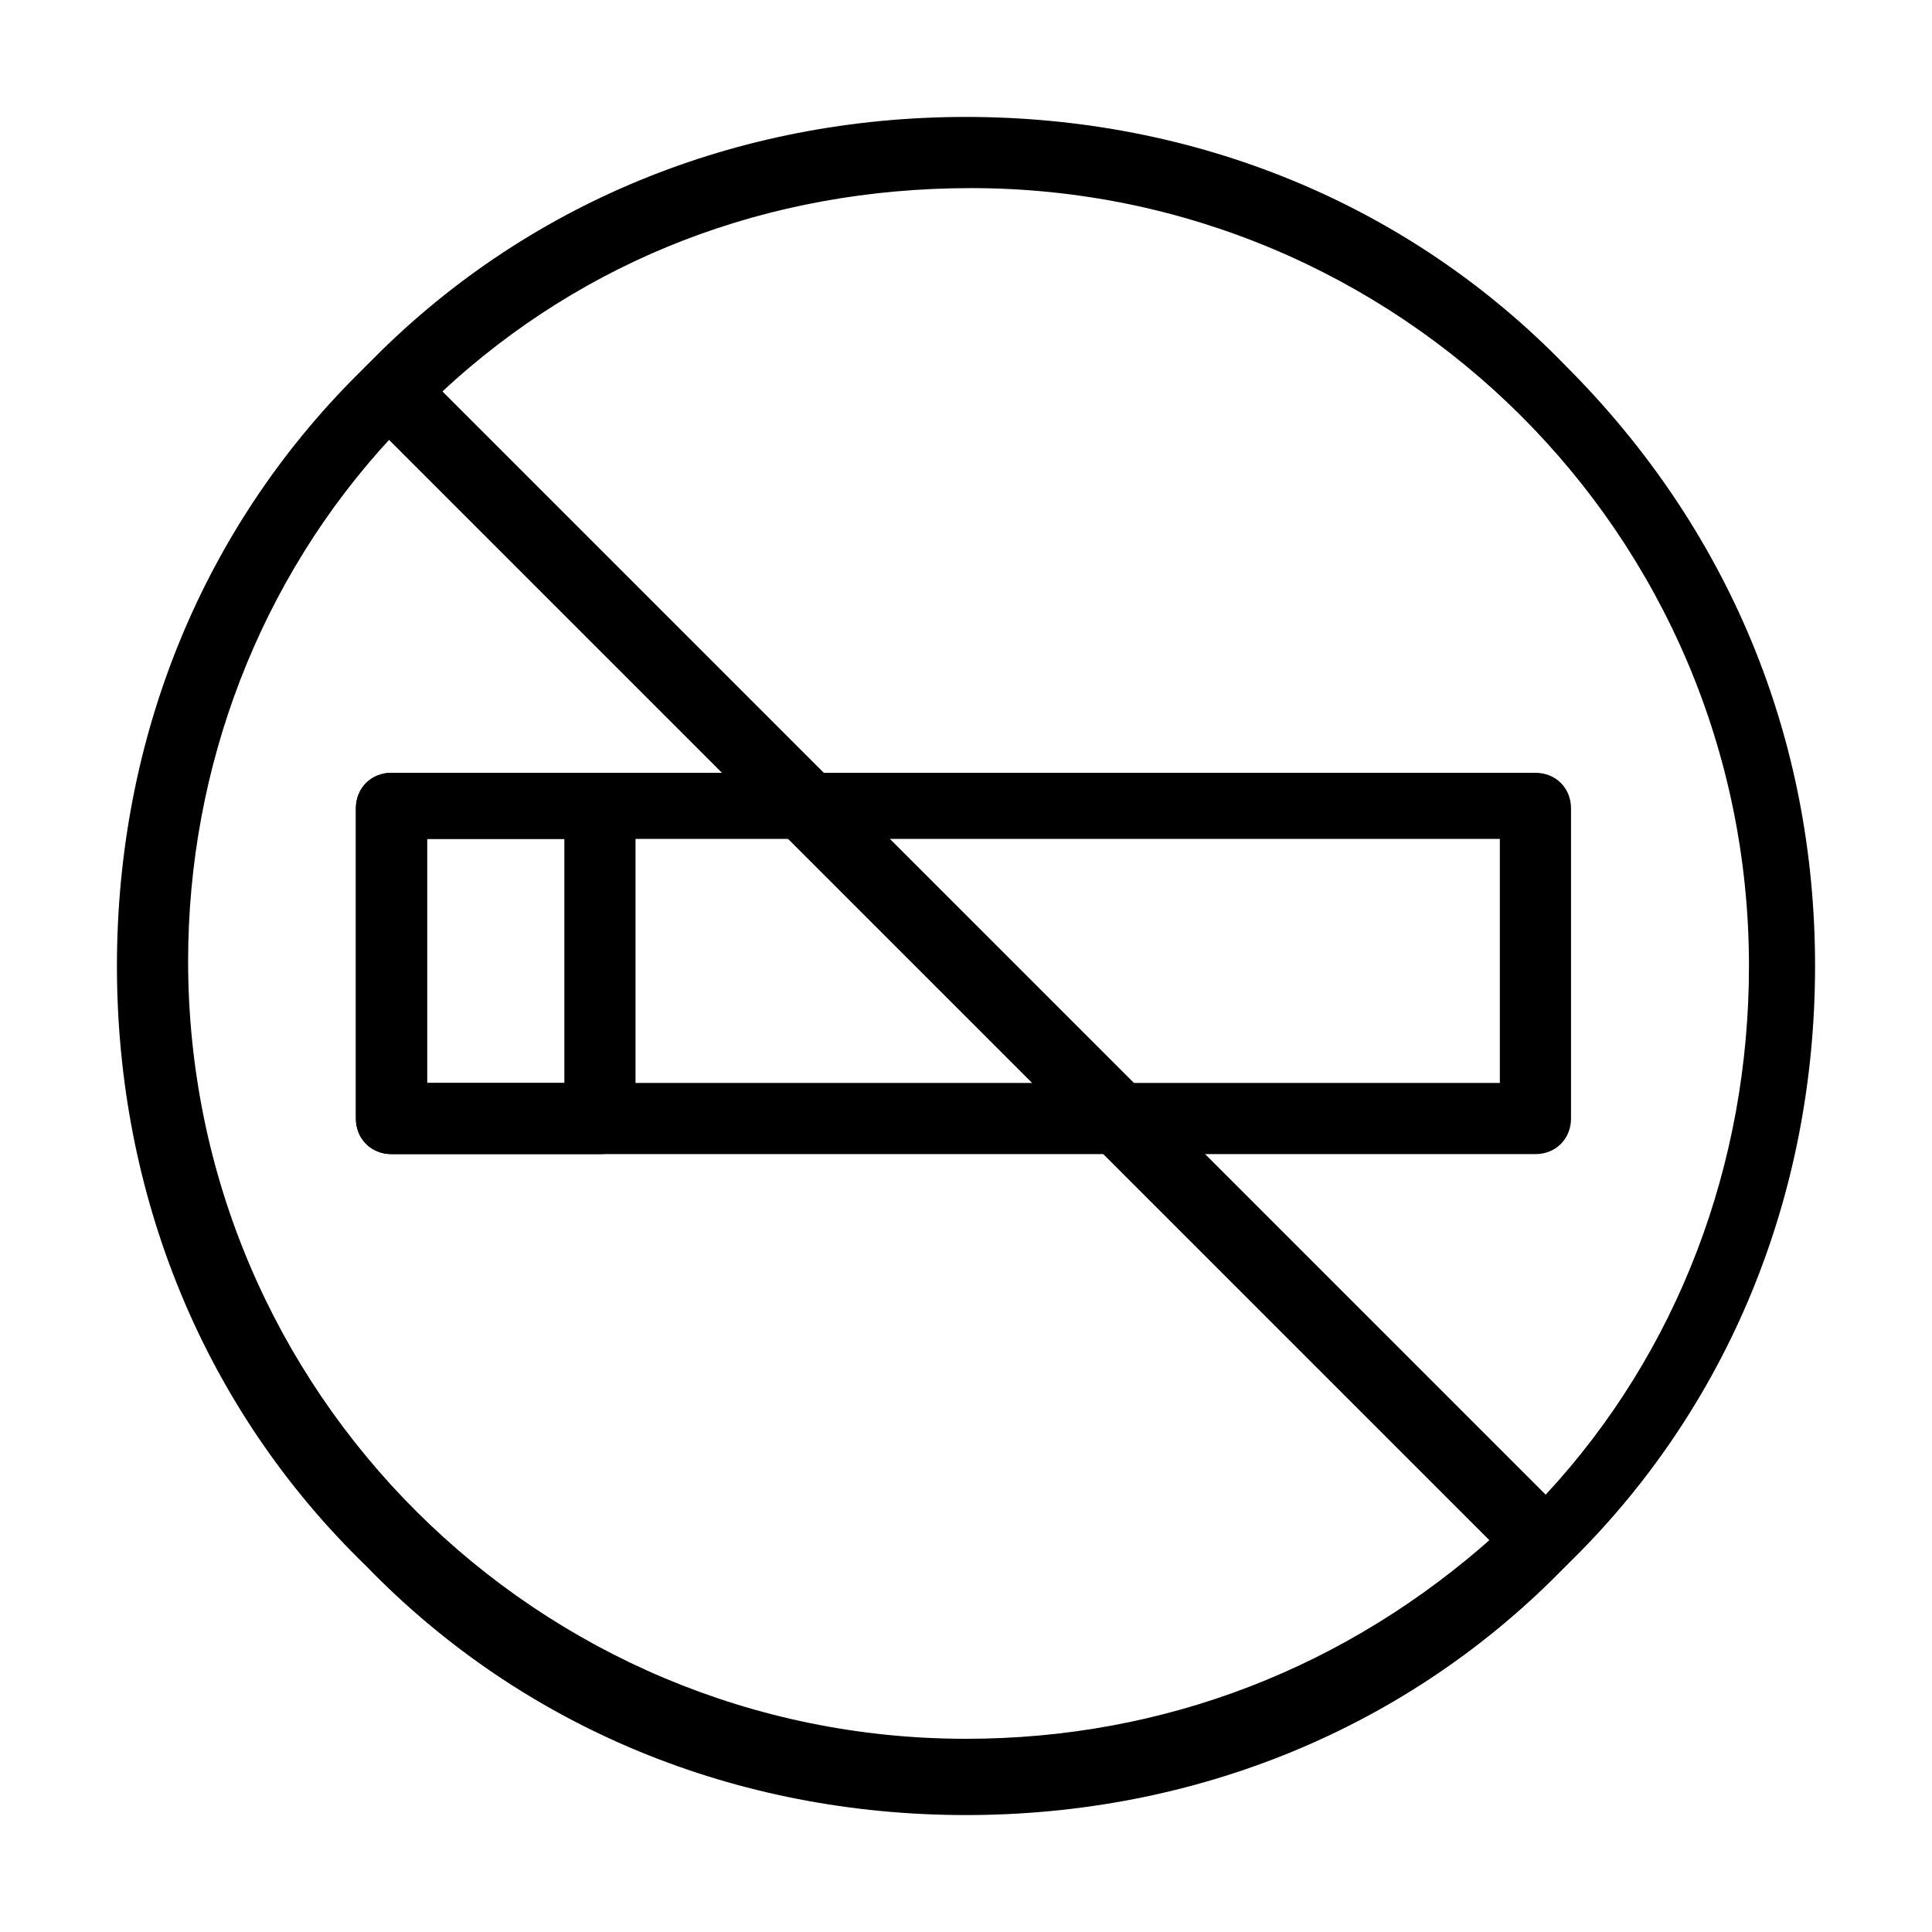 <?xml version="1.0" encoding="utf-8"?>
<!-- Generator: Adobe Illustrator 24.3.0, SVG Export Plug-In . SVG Version: 6.00 Build 0)  -->
<svg version="1.1" id="Layer_1" xmlns="http://www.w3.org/2000/svg" xmlns:xlink="http://www.w3.org/1999/xlink" x="0px" y="0px"
	 viewBox="0 0 38 38" style="enable-background:new 0 0 38 38;" xml:space="preserve">
<g>
	<g>
		<path d="M30.2,22.7H7.7C7.3,22.7,7,22.4,7,22v-6.1c0-0.4,0.3-0.7,0.7-0.7h22.5c0.4,0,0.7,0.3,0.7,0.7V22
			C30.9,22.4,30.6,22.7,30.2,22.7z M8.4,21.3h21.1v-4.8H8.4V21.3z"/>
	</g>
	<g>
		<path d="M11.8,22.7H7.7C7.3,22.7,7,22.4,7,22v-6.1c0-0.4,0.3-0.7,0.7-0.7h4.1c0.4,0,0.7,0.3,0.7,0.7V22
			C12.5,22.4,12.2,22.7,11.8,22.7z M8.4,21.3h2.7v-4.8H8.4V21.3z"/>
	</g>
	<g>
		<g>
			<path d="M19,35.7c-4.5,0-8.7-1.7-11.8-4.9C4,27.7,2.3,23.5,2.3,19c0-4.5,1.7-8.7,4.9-11.8c0.3-0.3,0.7-0.3,1,0l22.6,22.6
				c0.3,0.3,0.3,0.7,0,1C27.7,34,23.5,35.7,19,35.7z M7.7,8.6c-2.6,2.8-4,6.5-4,10.3c0,8.5,6.9,15.3,15.3,15.3c3.9,0,7.5-1.4,10.4-4
				L7.7,8.6z"/>
		</g>
		<g>
			<path d="M30.3,31c-0.2,0-0.3-0.1-0.5-0.2L7.2,8.2c-0.3-0.3-0.3-0.7,0-1C10.3,4,14.5,2.3,19,2.3c4.5,0,8.7,1.7,11.8,4.9
				c3.2,3.2,4.9,7.3,4.9,11.8c0,4.5-1.7,8.7-4.9,11.8C30.7,30.9,30.5,31,30.3,31z M8.7,7.7l21.7,21.7c2.6-2.8,4-6.5,4-10.4
				c0-8.5-6.9-15.3-15.3-15.3C15.1,3.7,11.5,5.1,8.7,7.7z"/>
		</g>
	</g>
</g>
</svg>
